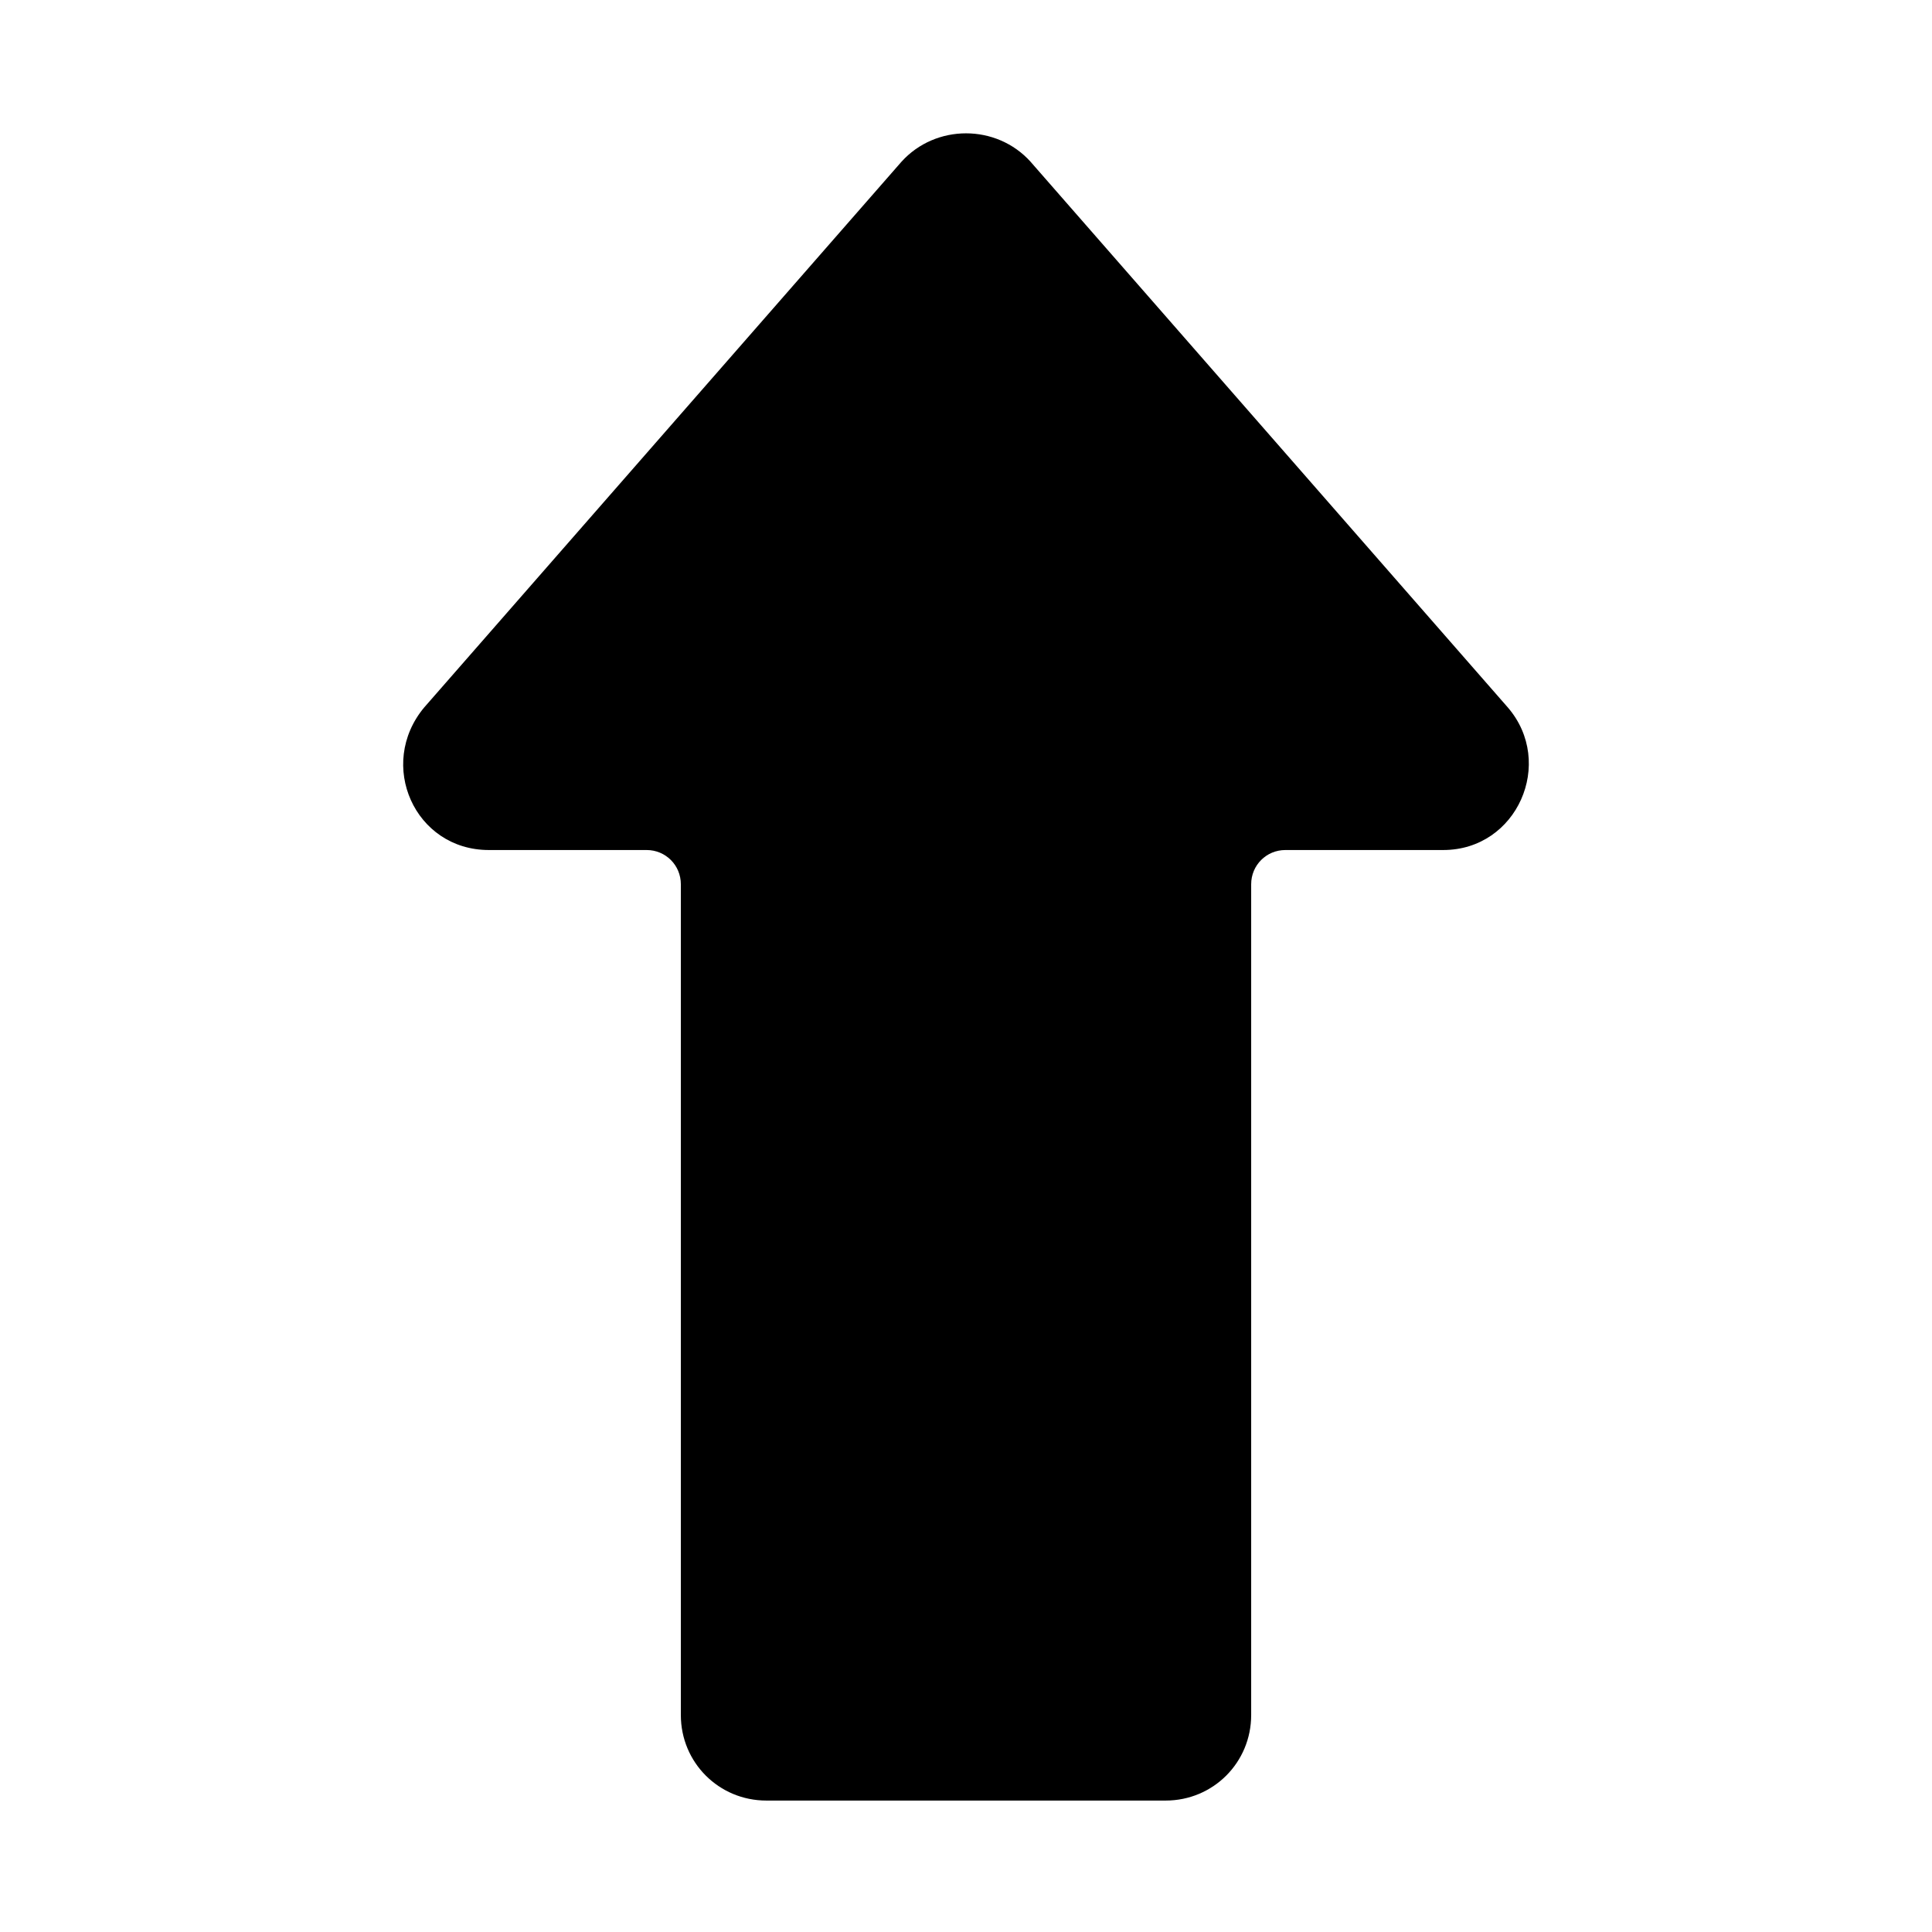 <?xml version="1.0" encoding="UTF-8"?>
<!-- Uploaded to: SVG Repo, www.svgrepo.com, Generator: SVG Repo Mixer Tools -->
<svg fill="#000000" width="800px" height="800px" version="1.1" viewBox="144 144 512 512" xmlns="http://www.w3.org/2000/svg">
 <path d="m417.13 186.89 126.46 144.59c12.594 14.609 2.519 37.785-17.129 37.785h-41.816c-5.039 0-9.07 4.031-9.07 9.07v220.16c0 12.594-10.078 22.672-22.672 22.672h-105.8c-12.594 0-22.672-10.078-22.672-22.672v-220.16c0-5.039-4.031-9.07-9.07-9.07h-41.816c-19.648 0-29.727-22.672-17.129-37.785l126.46-144.59c9.07-10.074 25.191-10.074 34.262 0z"/>
</svg>